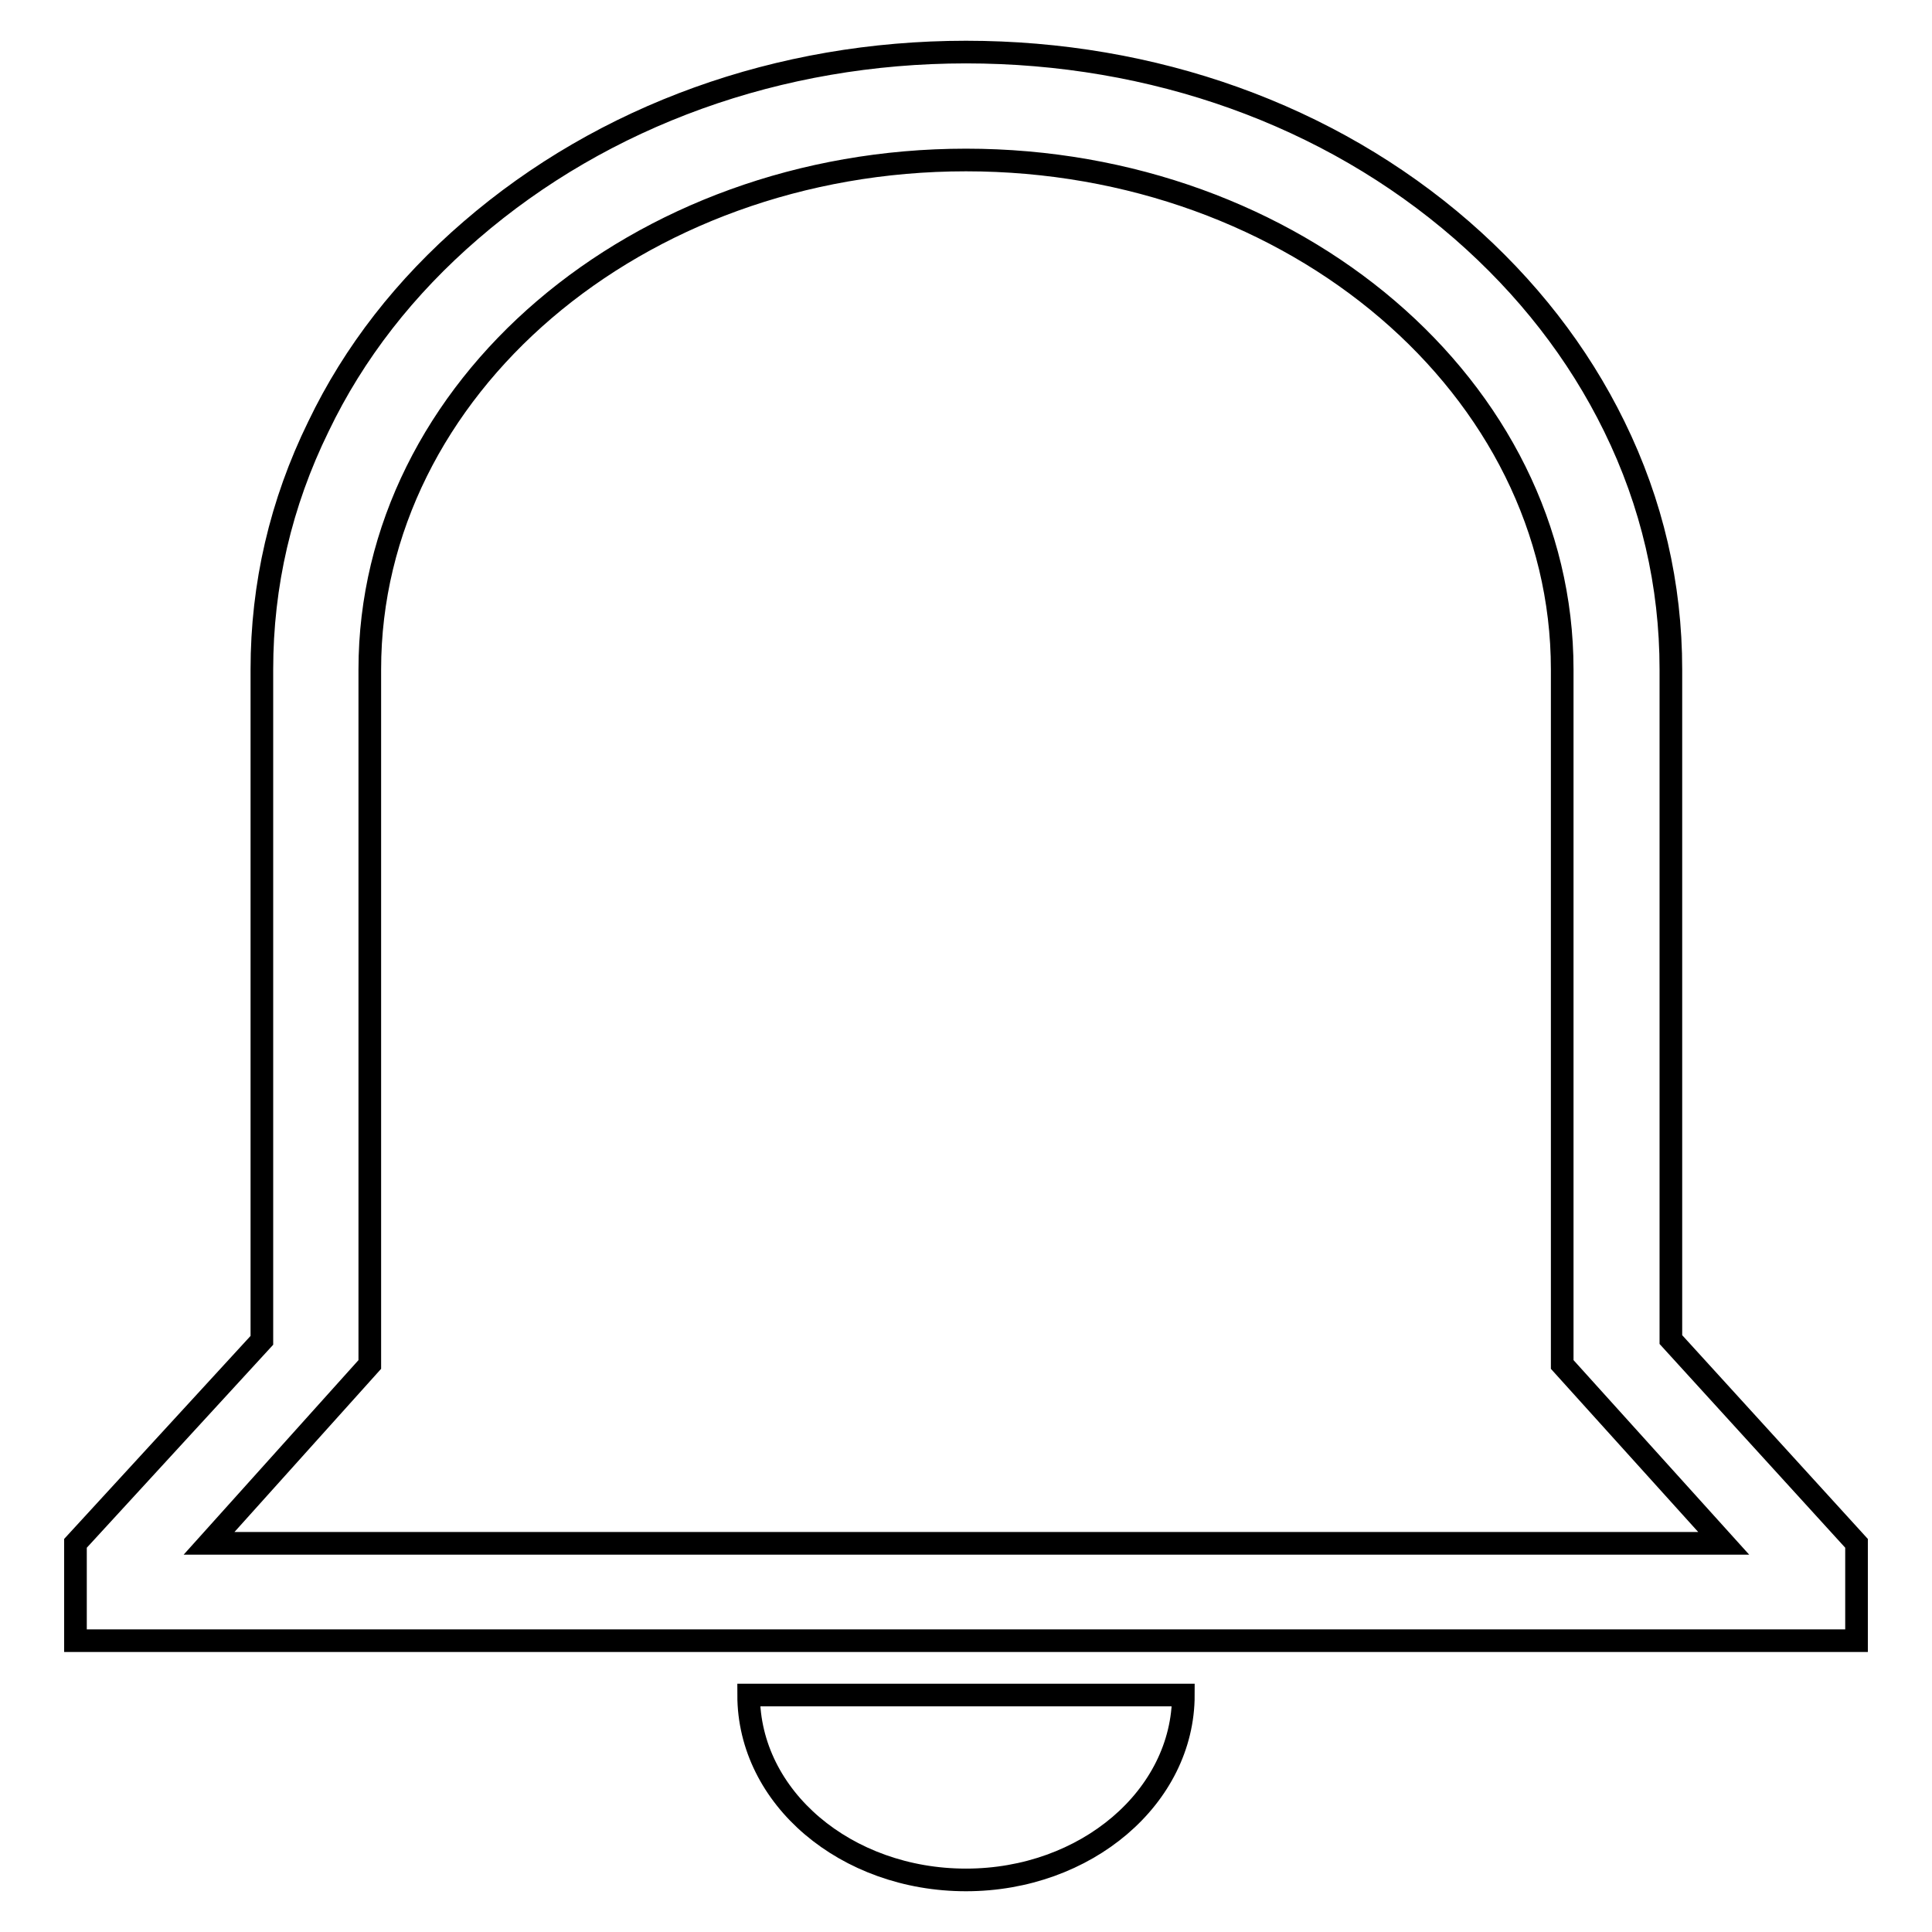 <?xml version="1.0" encoding="utf-8"?>
<!-- Svg Vector Icons : http://www.onlinewebfonts.com/icon -->
<!DOCTYPE svg PUBLIC "-//W3C//DTD SVG 1.1//EN" "http://www.w3.org/Graphics/SVG/1.1/DTD/svg11.dtd">
<svg version="1.1" xmlns="http://www.w3.org/2000/svg" xmlns:xlink="http://www.w3.org/1999/xlink" x="0px" y="0px" viewBox="0 0 256 256" enable-background="new 0 0 256 256" xml:space="preserve">
<g><g><path stroke-width="3" fill-opacity="0" stroke="#000000"  d="M246,204.5l-24.6-27V88.7l0,0c0-11.2-2.5-22-7.5-32.2c-4.8-9.8-11.6-18.5-20.2-26C176.1,15.2,152.8,6.9,128,6.9s-48,8.4-65.6,23.6c-8.7,7.5-15.5,16.2-20.2,26c-5,10.2-7.5,21-7.5,32.2l0,0v88.9L10,204.5l0,0v12.9h236L246,204.5L246,204.5z M49,180.8L49,180.8V88.7l0,0c0-37.2,35.4-67.5,79-67.5c43.6,0,79,30.3,79,67.5l0,0v92.1l0,0l21.4,23.7H27.7L49,180.8z"/><path stroke-width="3" fill-opacity="0" stroke="#000000"  d="M128,249.1c15.9,0,28.8-11,28.8-24.5H99.2C99.2,238.2,112.1,249.1,128,249.1z"/></g></g>
</svg>